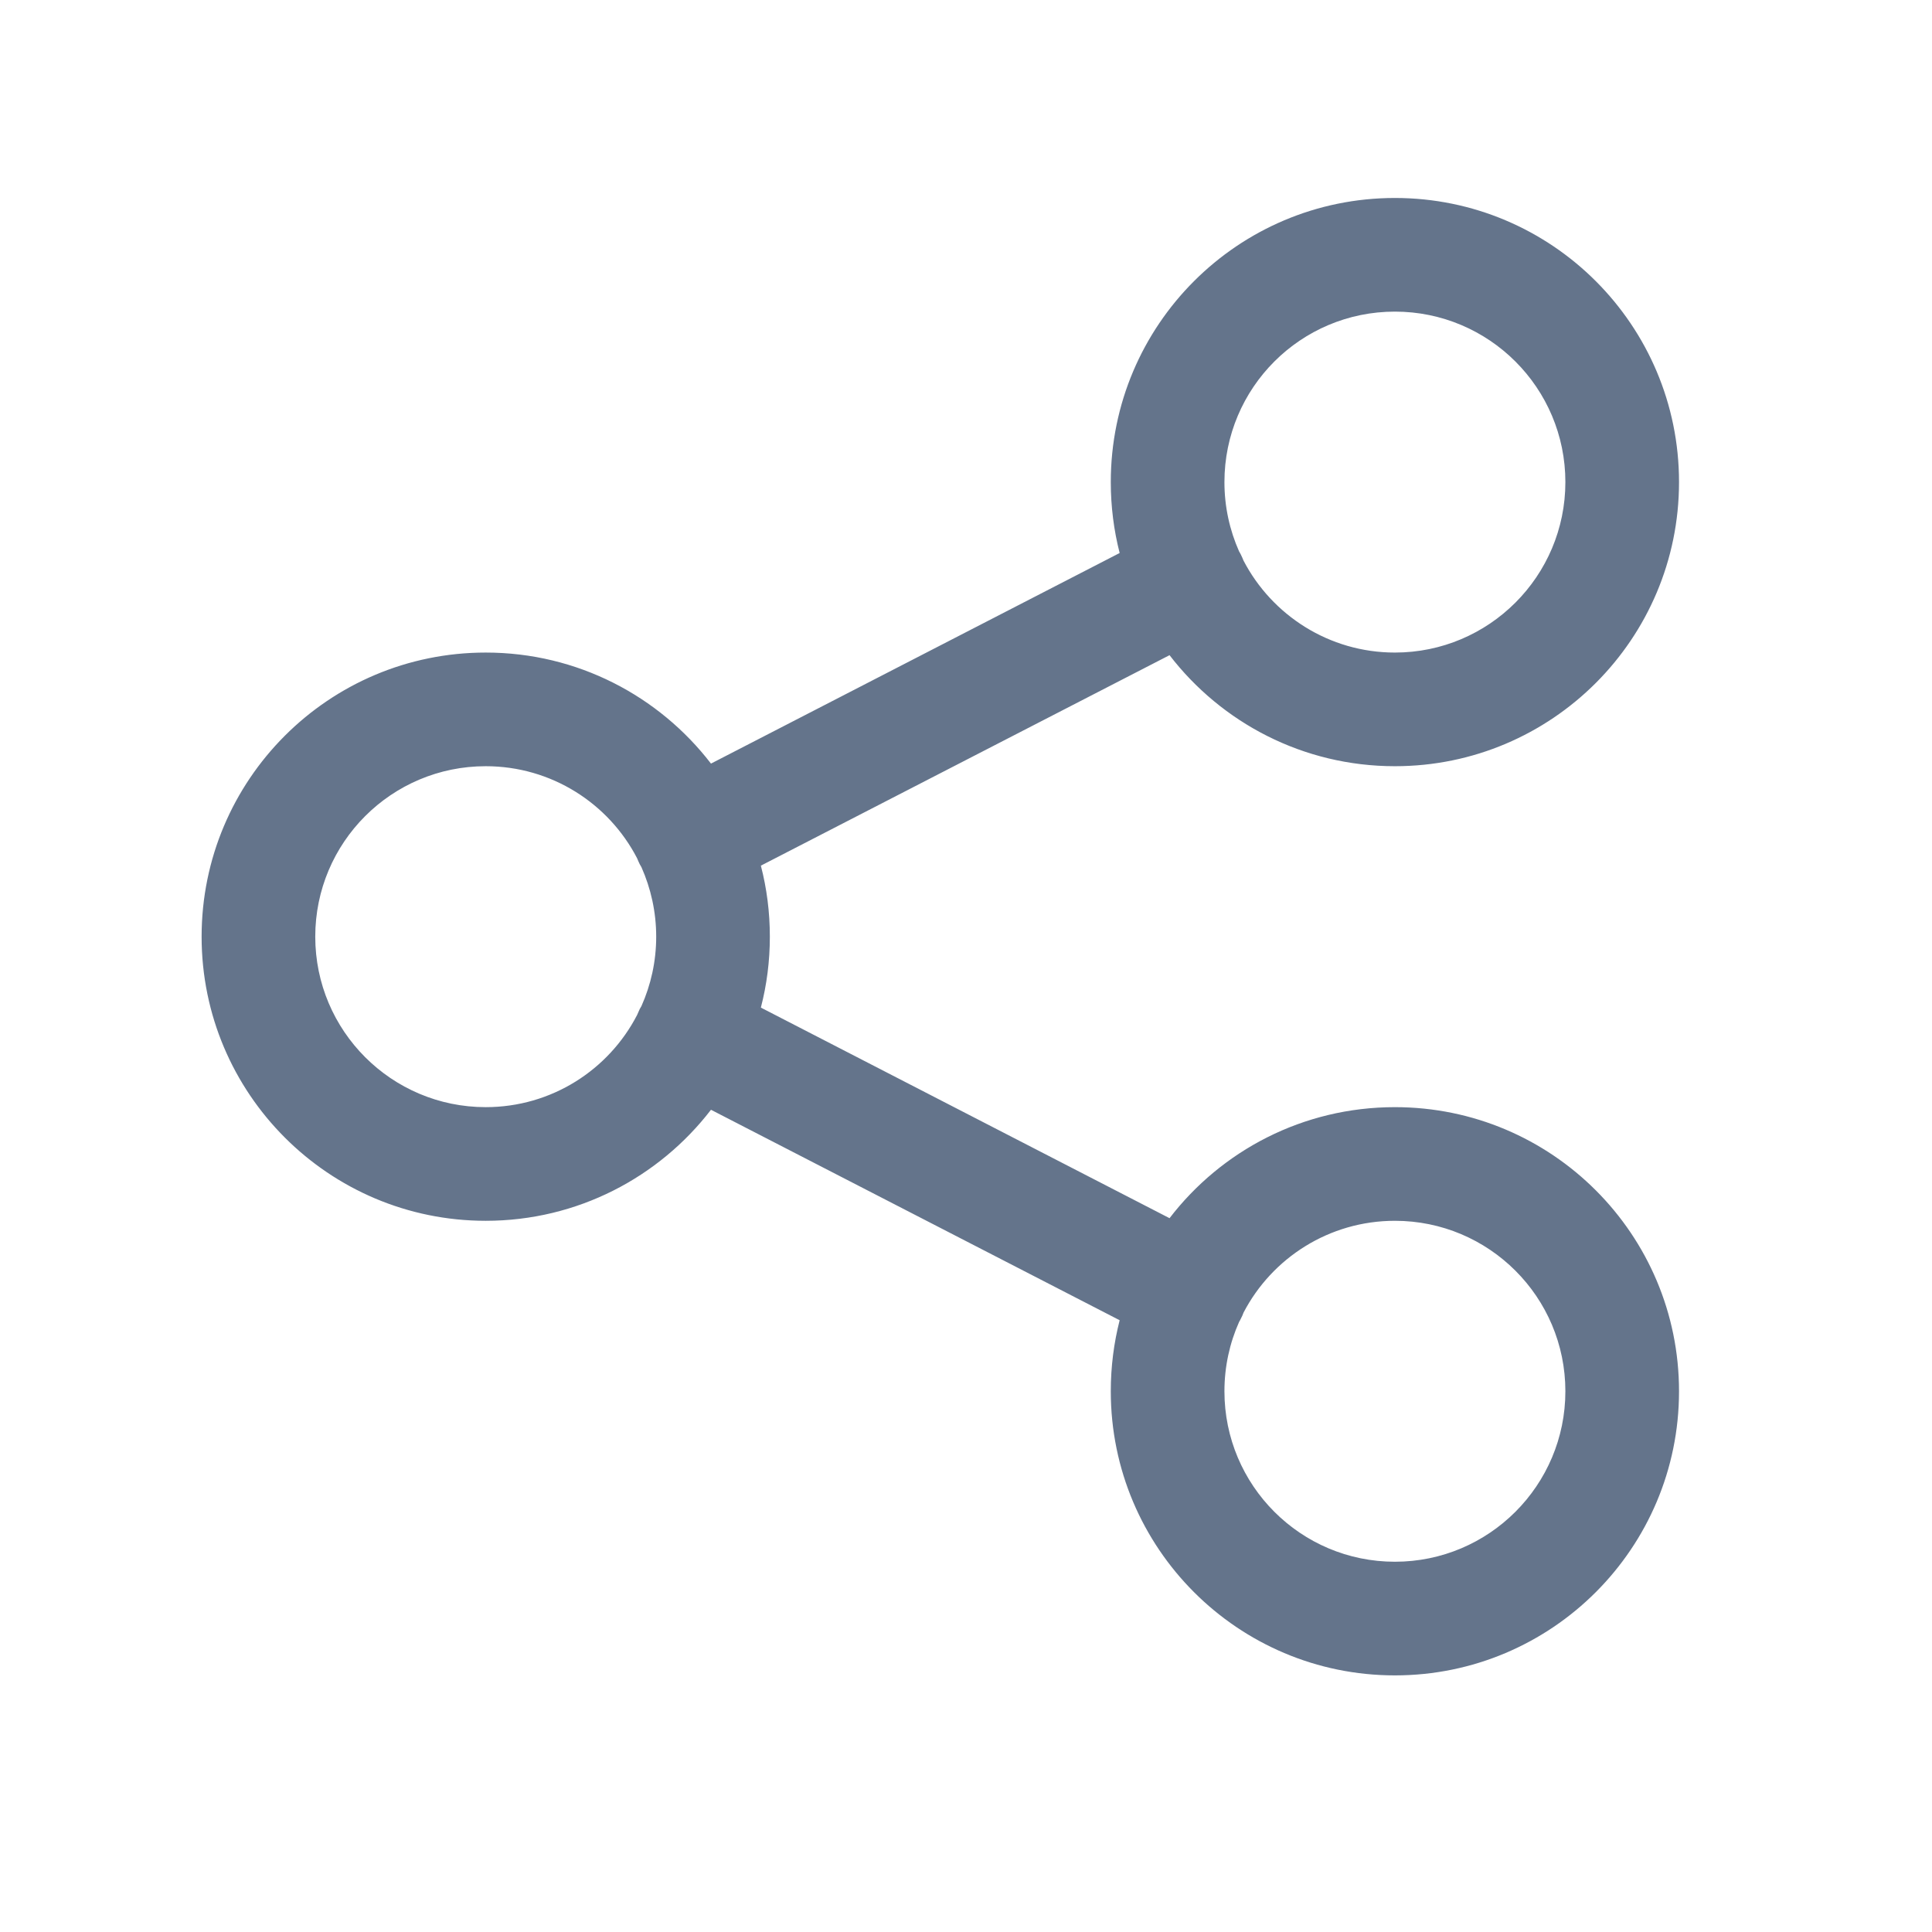 <svg width="17" height="17" viewBox="0 0 17 17" fill="none" xmlns="http://www.w3.org/2000/svg">
<g id="share">
<path id="Vector" fill-rule="evenodd" clip-rule="evenodd" d="M9.774 4.242C9.774 4.457 9.801 4.667 9.852 4.866L6.256 6.719C5.799 6.125 5.081 5.742 4.274 5.742C2.893 5.742 1.774 6.861 1.774 8.242C1.774 9.622 2.893 10.742 4.274 10.742C5.081 10.742 5.799 10.359 6.256 9.765L9.852 11.617C9.801 11.817 9.774 12.026 9.774 12.242C9.774 13.622 10.893 14.742 12.274 14.742C13.655 14.742 14.774 13.622 14.774 12.242C14.774 10.861 13.655 9.742 12.274 9.742C11.466 9.742 10.748 10.124 10.291 10.719L6.695 8.866C6.747 8.666 6.774 8.457 6.774 8.242C6.774 8.026 6.747 7.817 6.695 7.617L10.291 5.765C10.748 6.359 11.466 6.742 12.274 6.742C13.655 6.742 14.774 5.622 14.774 4.242C14.774 2.861 13.655 1.742 12.274 1.742C10.893 1.742 9.774 2.861 9.774 4.242ZM12.274 2.742C11.445 2.742 10.774 3.413 10.774 4.242C10.774 4.459 10.82 4.665 10.903 4.852C10.908 4.861 10.914 4.87 10.918 4.879C10.927 4.897 10.935 4.915 10.942 4.933C11.192 5.413 11.695 5.742 12.274 5.742C13.102 5.742 13.774 5.07 13.774 4.242C13.774 3.413 13.102 2.742 12.274 2.742ZM5.644 8.853C5.727 8.667 5.774 8.46 5.774 8.242C5.774 8.024 5.727 7.817 5.644 7.63C5.639 7.622 5.634 7.613 5.629 7.604C5.621 7.587 5.613 7.57 5.606 7.552C5.357 7.071 4.854 6.742 4.274 6.742C3.445 6.742 2.774 7.413 2.774 8.242C2.774 9.07 3.445 9.742 4.274 9.742C4.854 9.742 5.357 9.413 5.606 8.931C5.613 8.914 5.621 8.896 5.629 8.879C5.634 8.871 5.639 8.862 5.644 8.853ZM10.903 11.632C10.908 11.623 10.914 11.614 10.918 11.604C10.928 11.586 10.935 11.569 10.942 11.55C11.192 11.07 11.695 10.742 12.274 10.742C13.102 10.742 13.774 11.413 13.774 12.242C13.774 13.07 13.102 13.742 12.274 13.742C11.445 13.742 10.774 13.07 10.774 12.242C10.774 12.025 10.82 11.818 10.903 11.632Z" fill="#64748B"/>
</g>
</svg>
